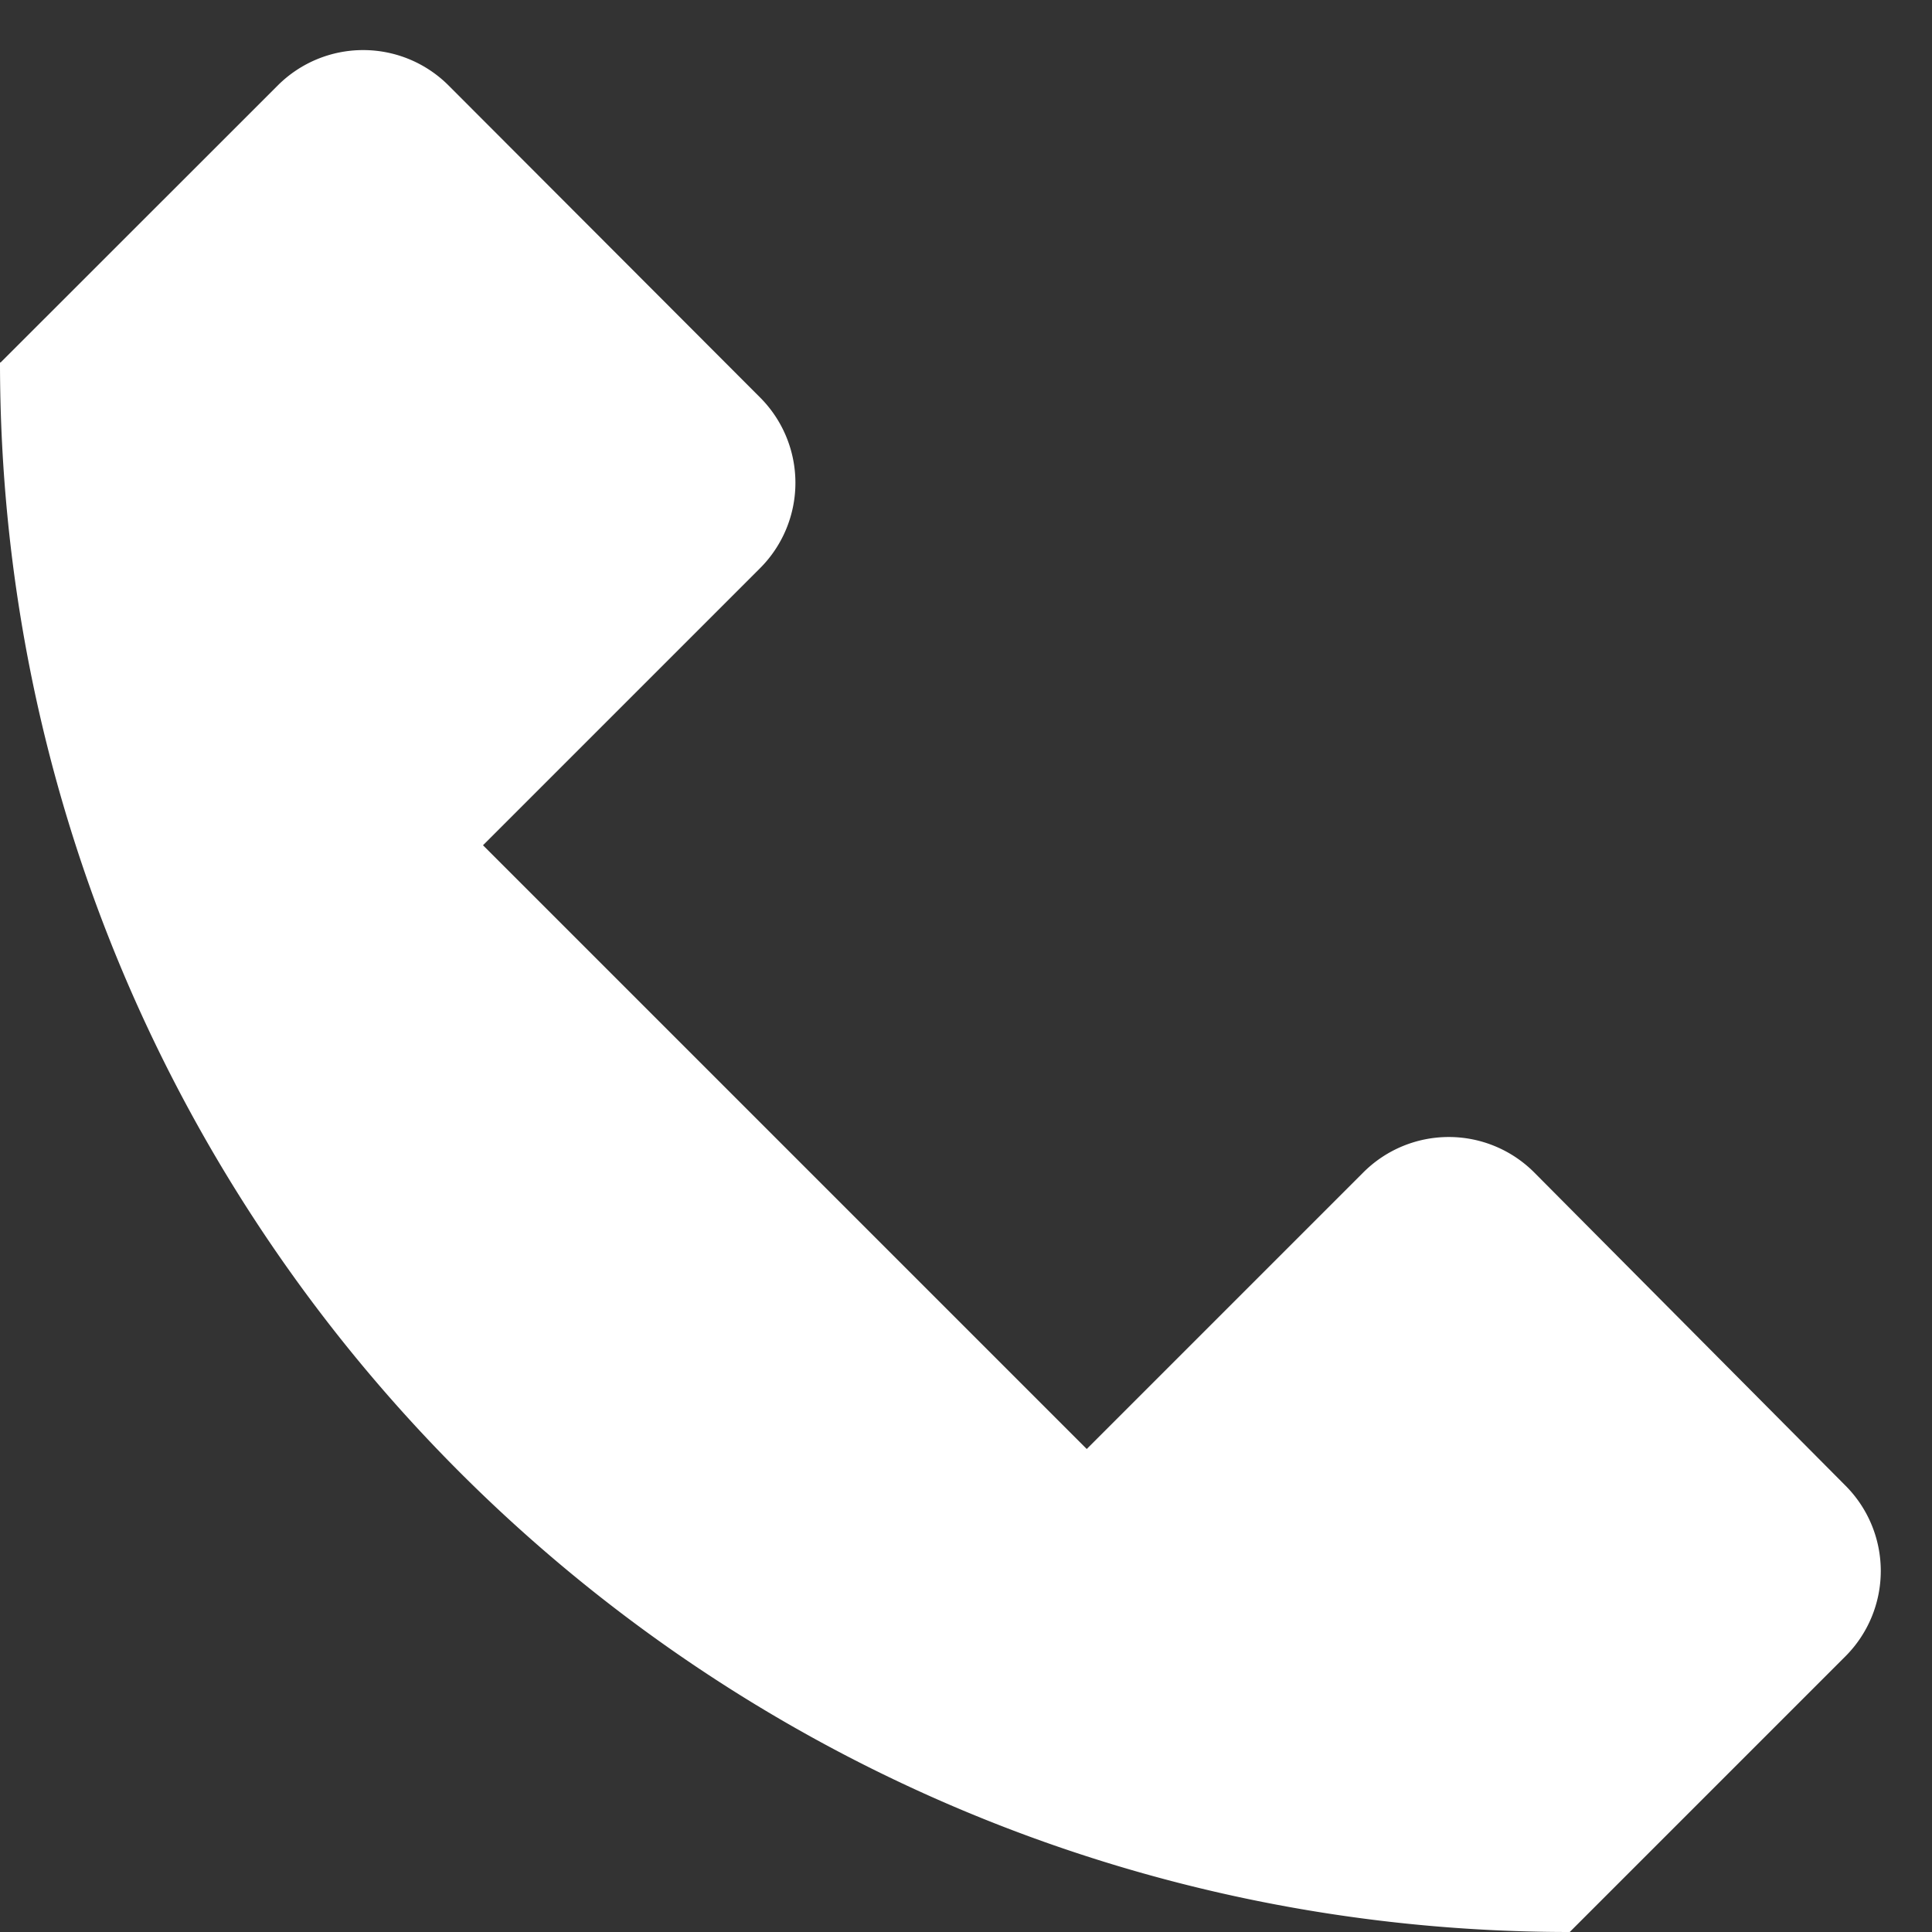 <svg xmlns="http://www.w3.org/2000/svg" width="16" height="16"><rect width="100%" height="100%" fill="#333333" stroke="none"/><path fill="#fff" d="M15.285 12.305l-2.578-2.594a1 1 0 00-1.416-.002L9 12 4 7l2.294-2.294a1 1 0 00.001-1.414L3.715.708a1 1 0 00-1.415 0L.004 3.003 0 3c0 7.18 5.82 13 13 13l2.283-2.283a1 1 0 00.002-1.412z"/></svg>
